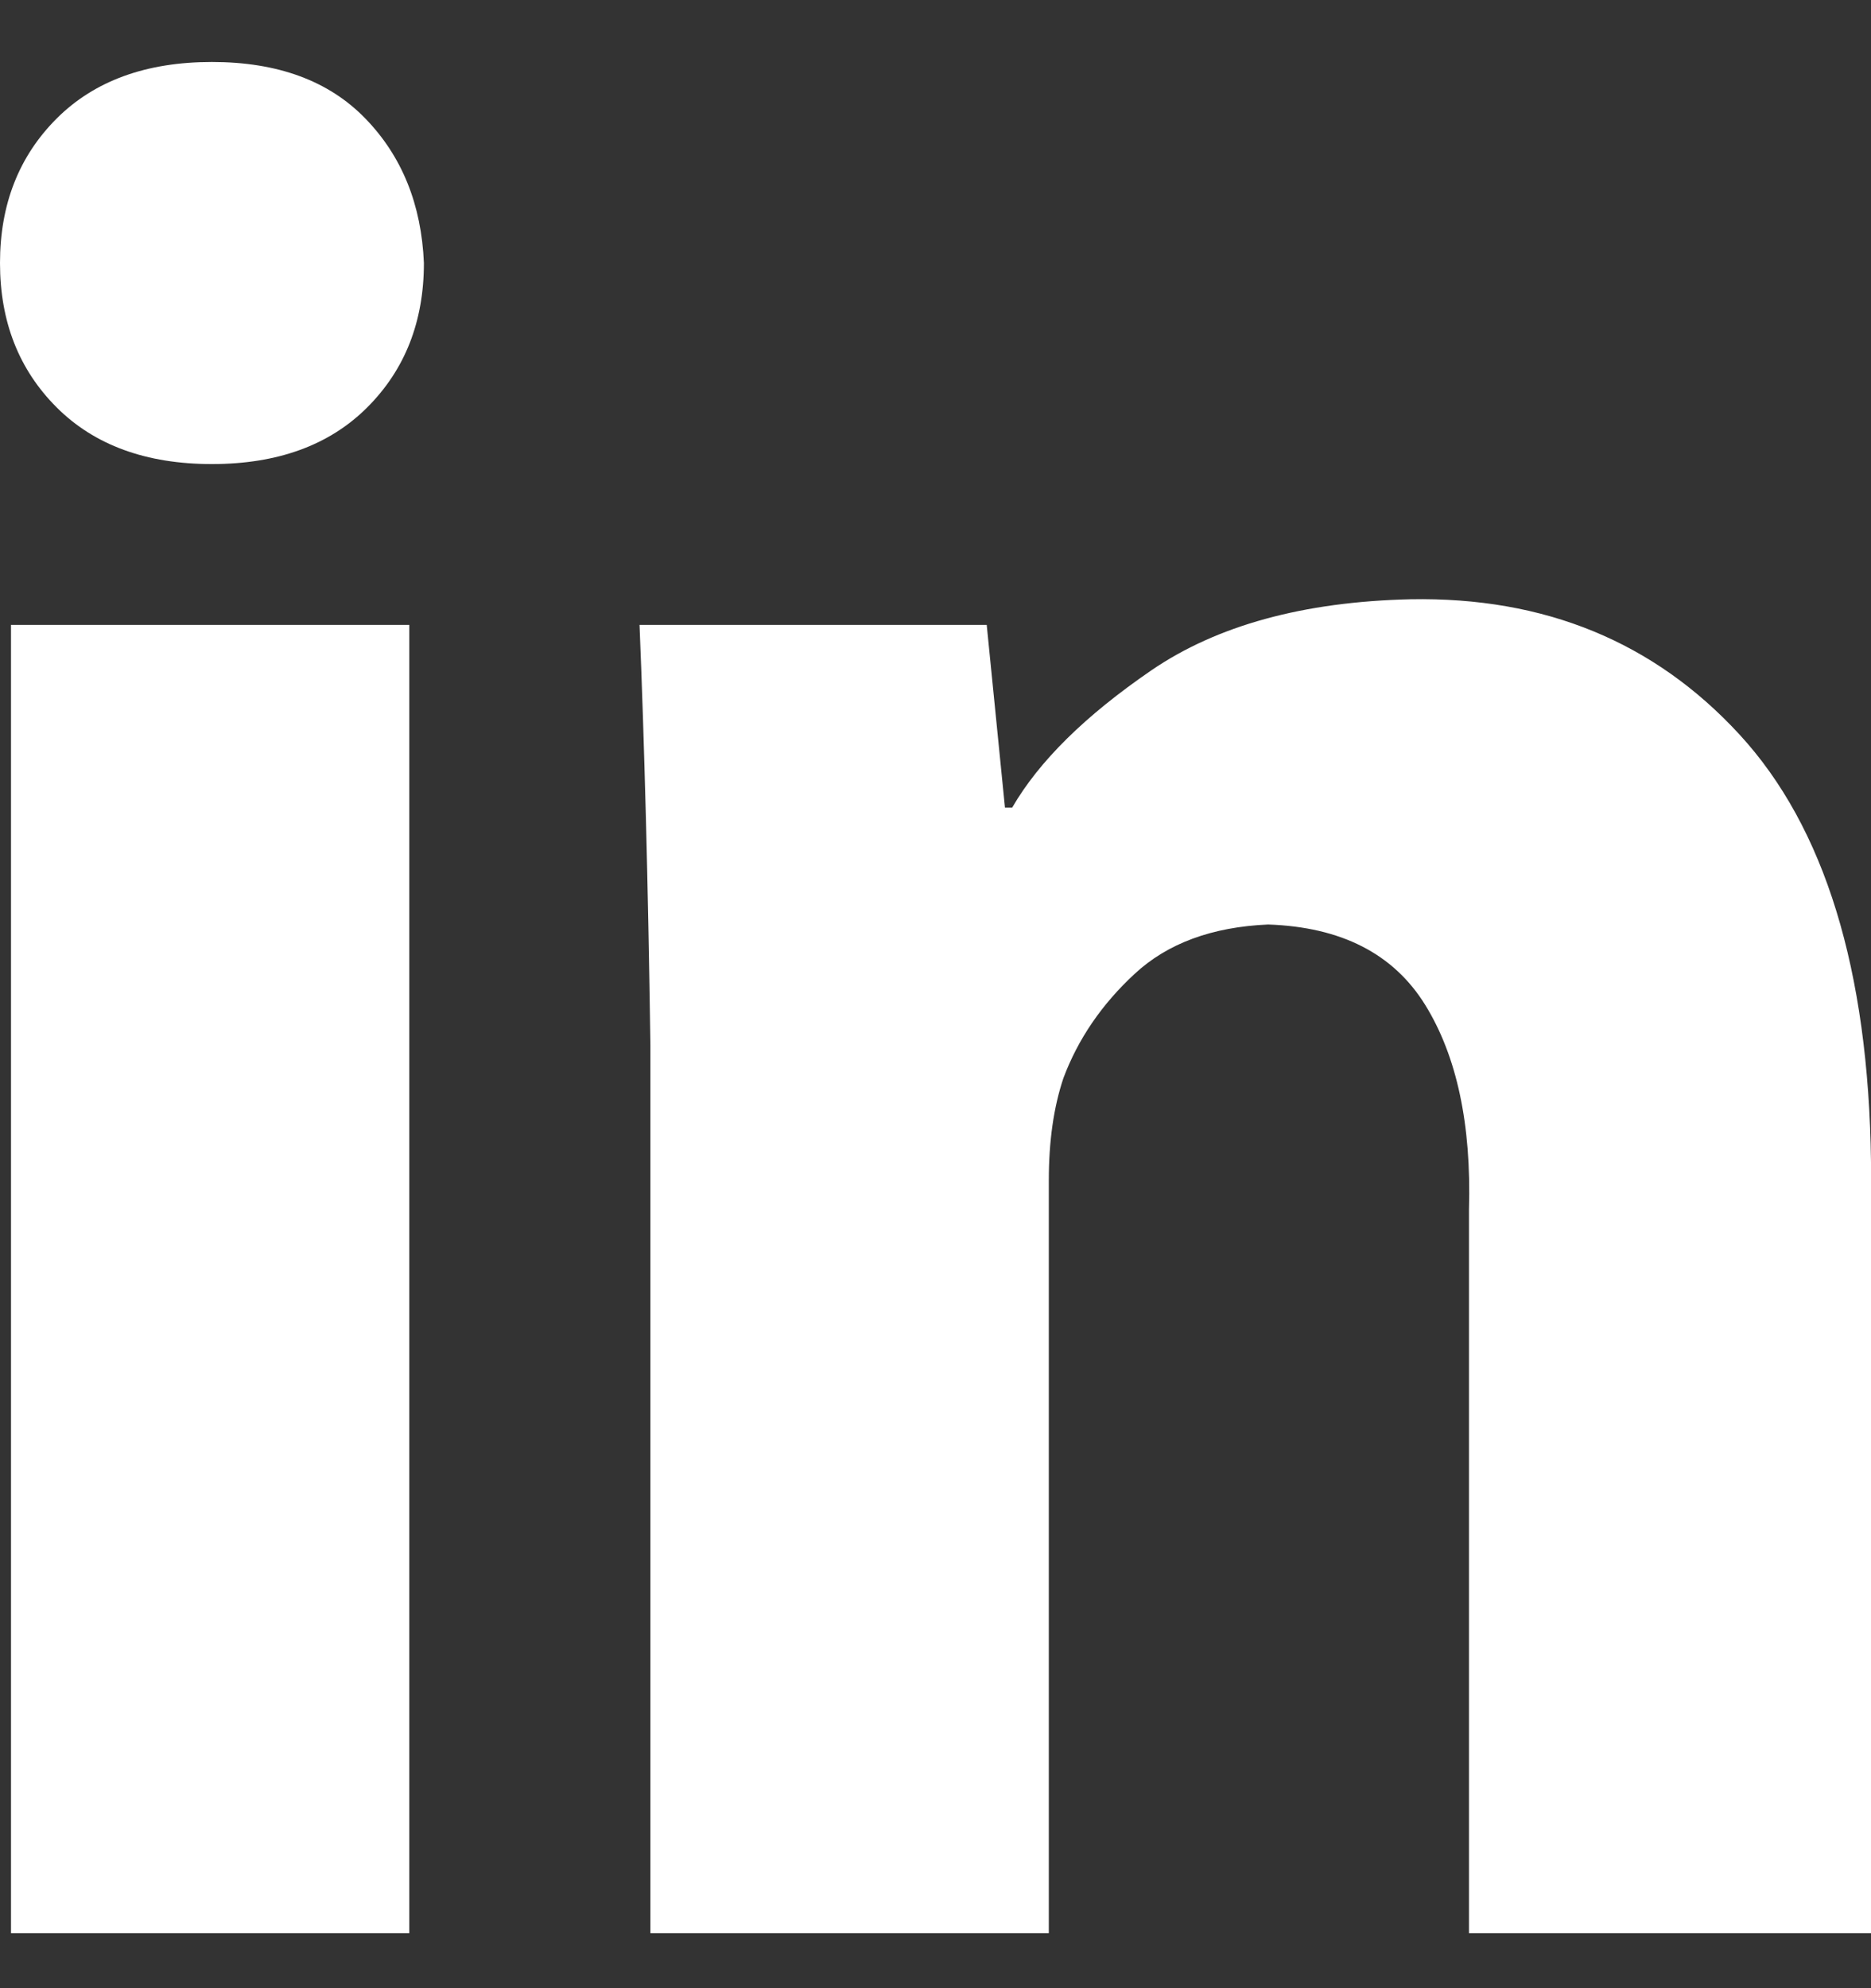 <svg xmlns="http://www.w3.org/2000/svg" width="16" height="17" viewBox="0 0 16 17" fill="none">
  <rect x="0" y="0" width="16" height="17" fill="#333333" stroke="none"/>
  <g clip-path="url(#clip0_1_64)">
    <path d="M3.625 2.249C3.625 2.749 3.464 3.16 3.141 3.483C2.818 3.806 2.375 3.968 1.812 3.968C1.25 3.968 0.807 3.806 0.484 3.483C0.161 3.16 0 2.749 0 2.249C0 1.749 0.161 1.337 0.484 1.014C0.807 0.691 1.25 0.53 1.812 0.53C2.375 0.53 2.812 0.691 3.125 1.014C3.438 1.337 3.604 1.749 3.625 2.249ZM0.094 16.53C0.094 16.051 0.094 14.186 0.094 10.936V5.343H3.5V16.53H0.094ZM5.562 8.936C5.542 7.54 5.51 6.343 5.469 5.343H8.438L8.594 6.905H8.656C8.885 6.509 9.281 6.119 9.844 5.733C10.406 5.348 11.146 5.145 12.062 5.124C13.208 5.103 14.146 5.488 14.875 6.28C15.604 7.072 15.979 8.29 16 9.936V16.53H12.562V10.342C12.583 9.613 12.458 9.03 12.188 8.593C11.917 8.155 11.469 7.926 10.844 7.905C10.365 7.926 9.984 8.066 9.703 8.327C9.422 8.587 9.219 8.884 9.094 9.218C9.01 9.468 8.969 9.759 8.969 10.092V16.53H5.562V8.936Z" fill="white"/>
  </g>
  <defs>
    <clipPath id="clip0_1_64">
      <rect width="16" height="16" fill="white" transform="matrix(1 0 0 -1 0 16.53)"/>
    </clipPath>
  </defs>
</svg>